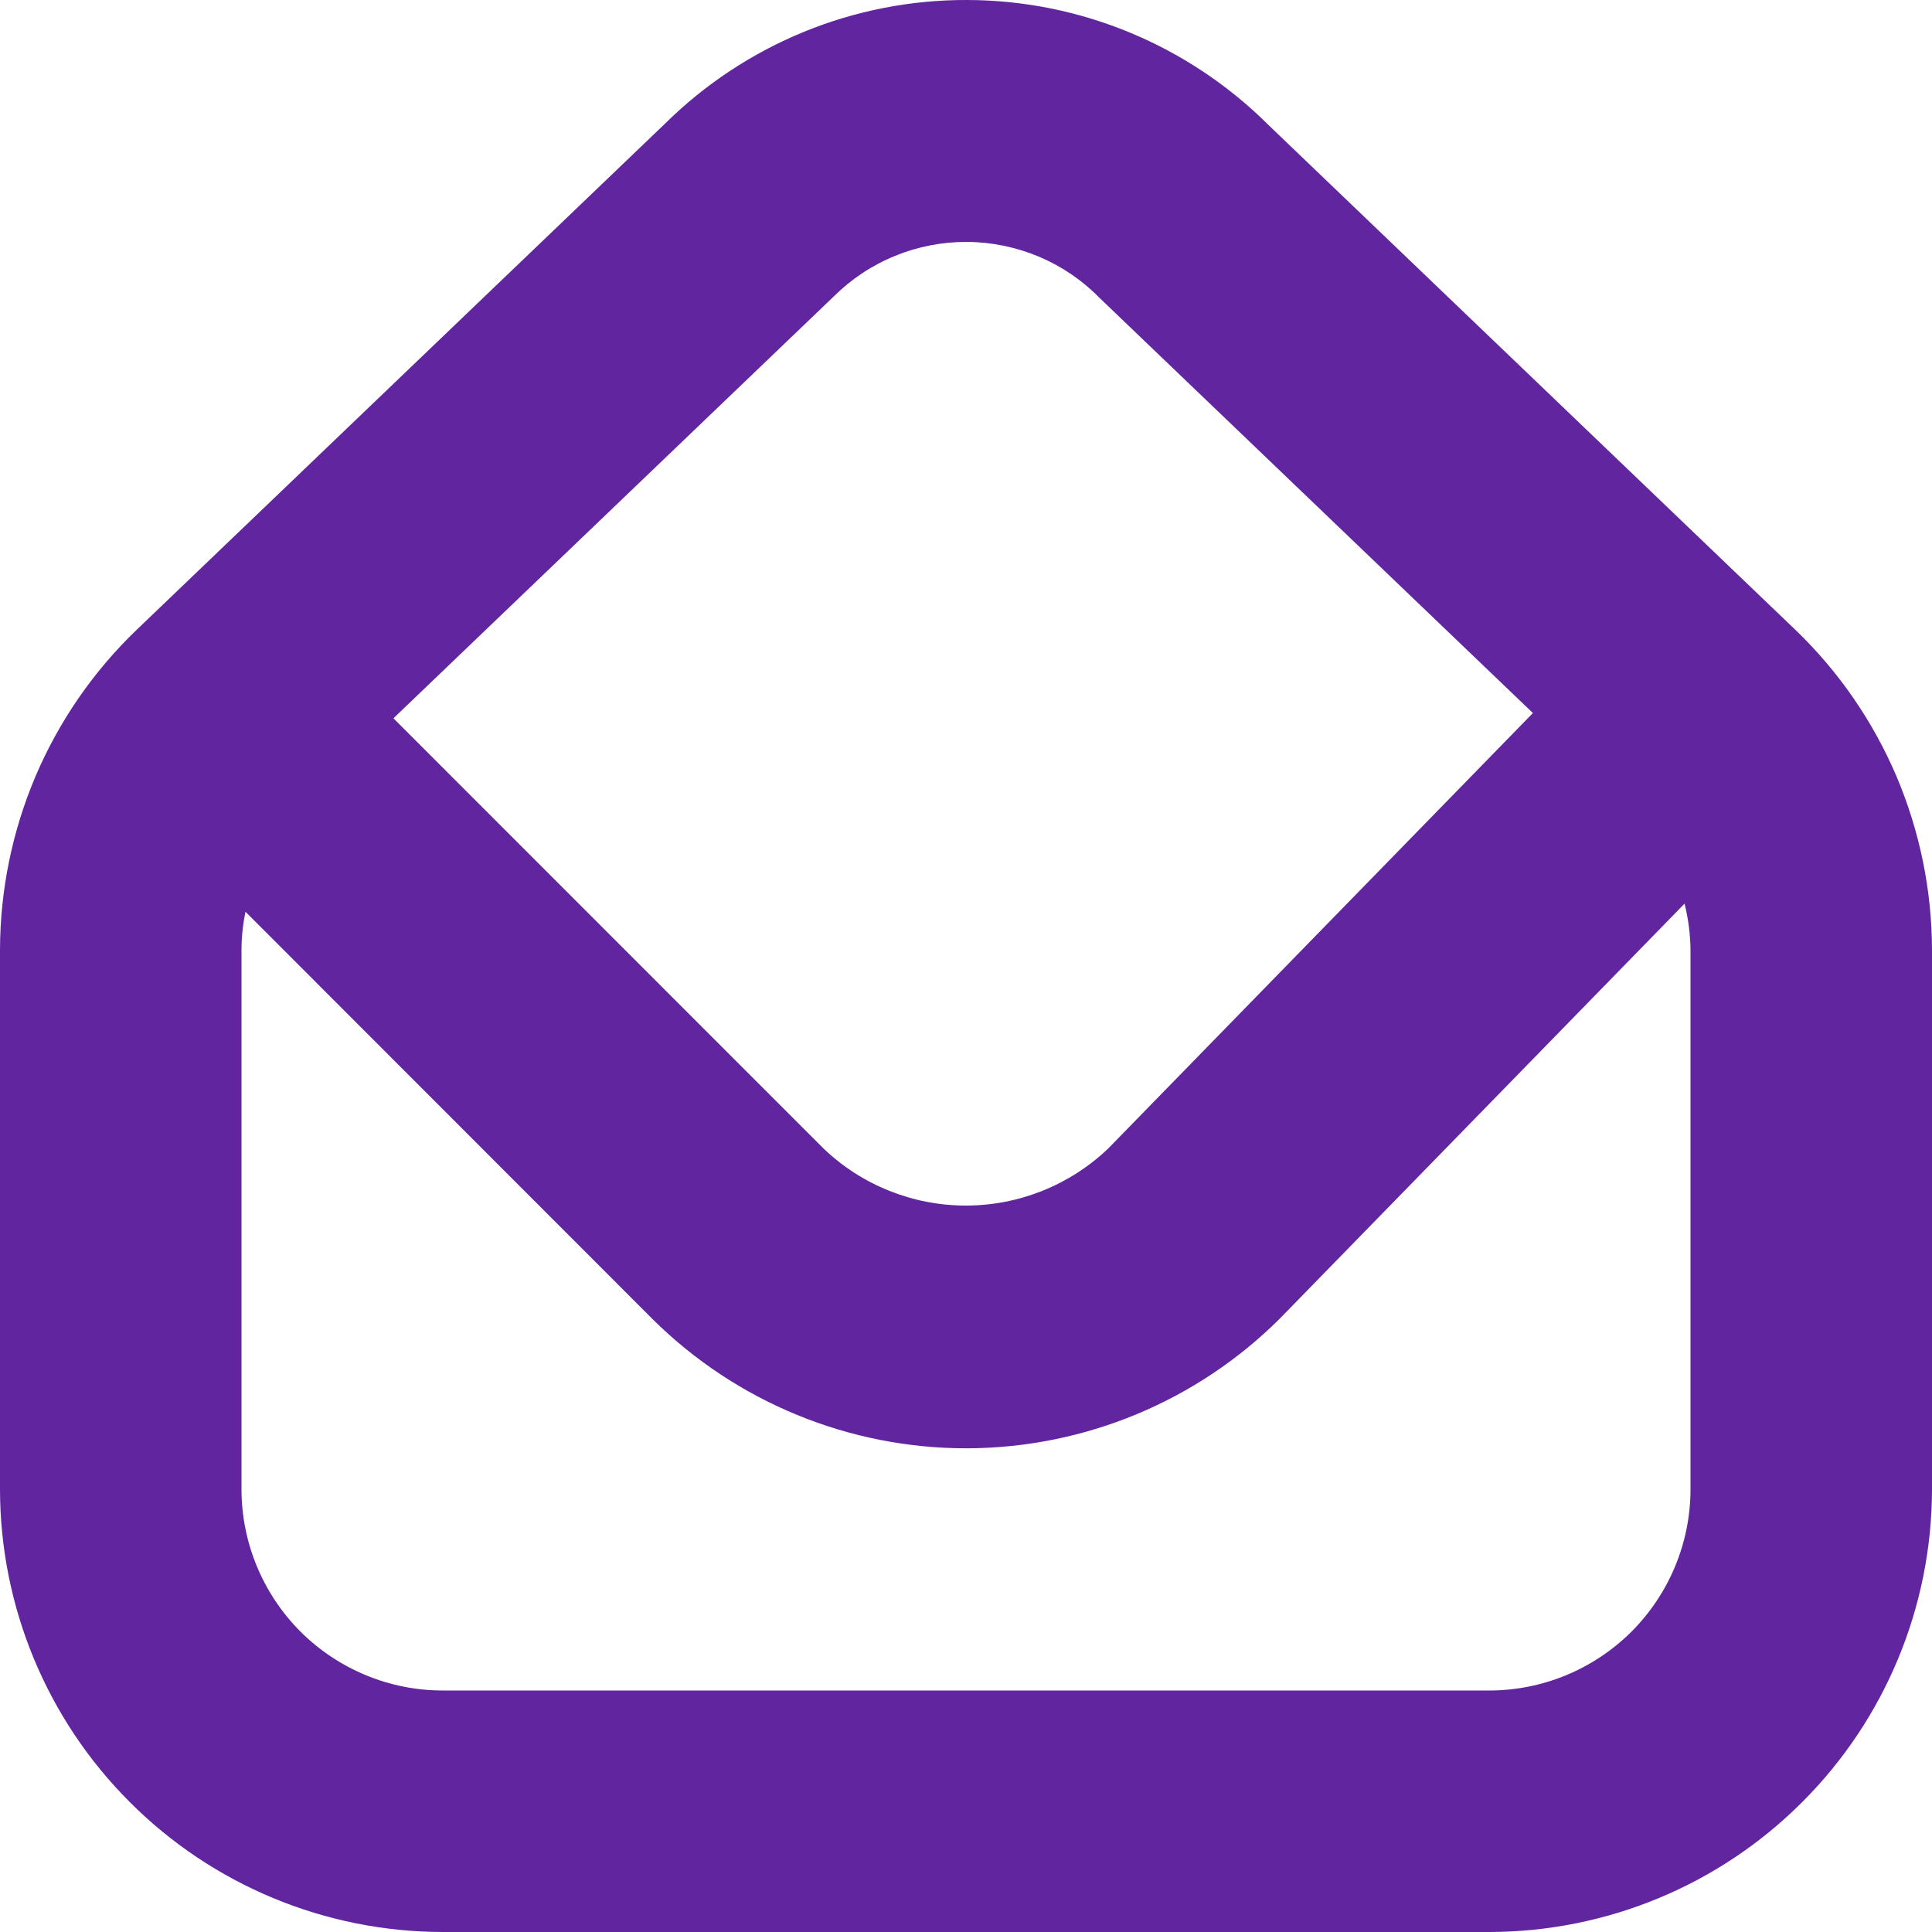 <svg width="14" height="14" viewBox="0 0 14 14" fill="none" xmlns="http://www.w3.org/2000/svg">
<g clip-path="url(#clip0_2803_681)">
<path d="M13.012 4.566L9.194 0.908C8.614 0.329 7.829 0.002 7.009 -0C6.189 -0.003 5.402 0.32 4.819 0.896L0.988 4.566C0.676 4.866 0.428 5.226 0.258 5.624C0.089 6.022 0.001 6.45 0 6.883L0 10.792C0.001 11.642 0.339 12.458 0.941 13.059C1.542 13.661 2.358 13.999 3.208 14H10.792C11.642 13.999 12.458 13.661 13.059 13.059C13.661 12.458 13.999 11.642 14 10.792V6.883C13.999 6.45 13.911 6.022 13.742 5.624C13.572 5.226 13.324 4.866 13.012 4.566V4.566ZM6.043 2.147C6.17 2.021 6.321 1.921 6.487 1.854C6.652 1.786 6.83 1.752 7.008 1.753C7.187 1.754 7.364 1.791 7.529 1.86C7.694 1.93 7.843 2.031 7.968 2.159L11.108 5.167L8.03 8.323C7.752 8.588 7.383 8.736 6.999 8.736C6.615 8.736 6.245 8.588 5.968 8.323L2.851 5.205L6.043 2.147ZM12.25 10.792C12.25 11.178 12.096 11.549 11.823 11.823C11.549 12.096 11.178 12.25 10.792 12.25H3.208C2.822 12.25 2.451 12.096 2.177 11.823C1.904 11.549 1.75 11.178 1.75 10.792V6.883C1.75 6.791 1.76 6.698 1.779 6.607L4.731 9.561C5.336 10.16 6.154 10.496 7.005 10.495C7.857 10.493 8.673 10.155 9.276 9.553L12.207 6.548C12.234 6.658 12.249 6.77 12.25 6.883V10.792Z" fill="#60259F"/>
</g>
<defs>
<clipPath id="clip0_2803_681">
<rect width="14" height="14" fill="white"/>
</clipPath>
</defs>
</svg>
